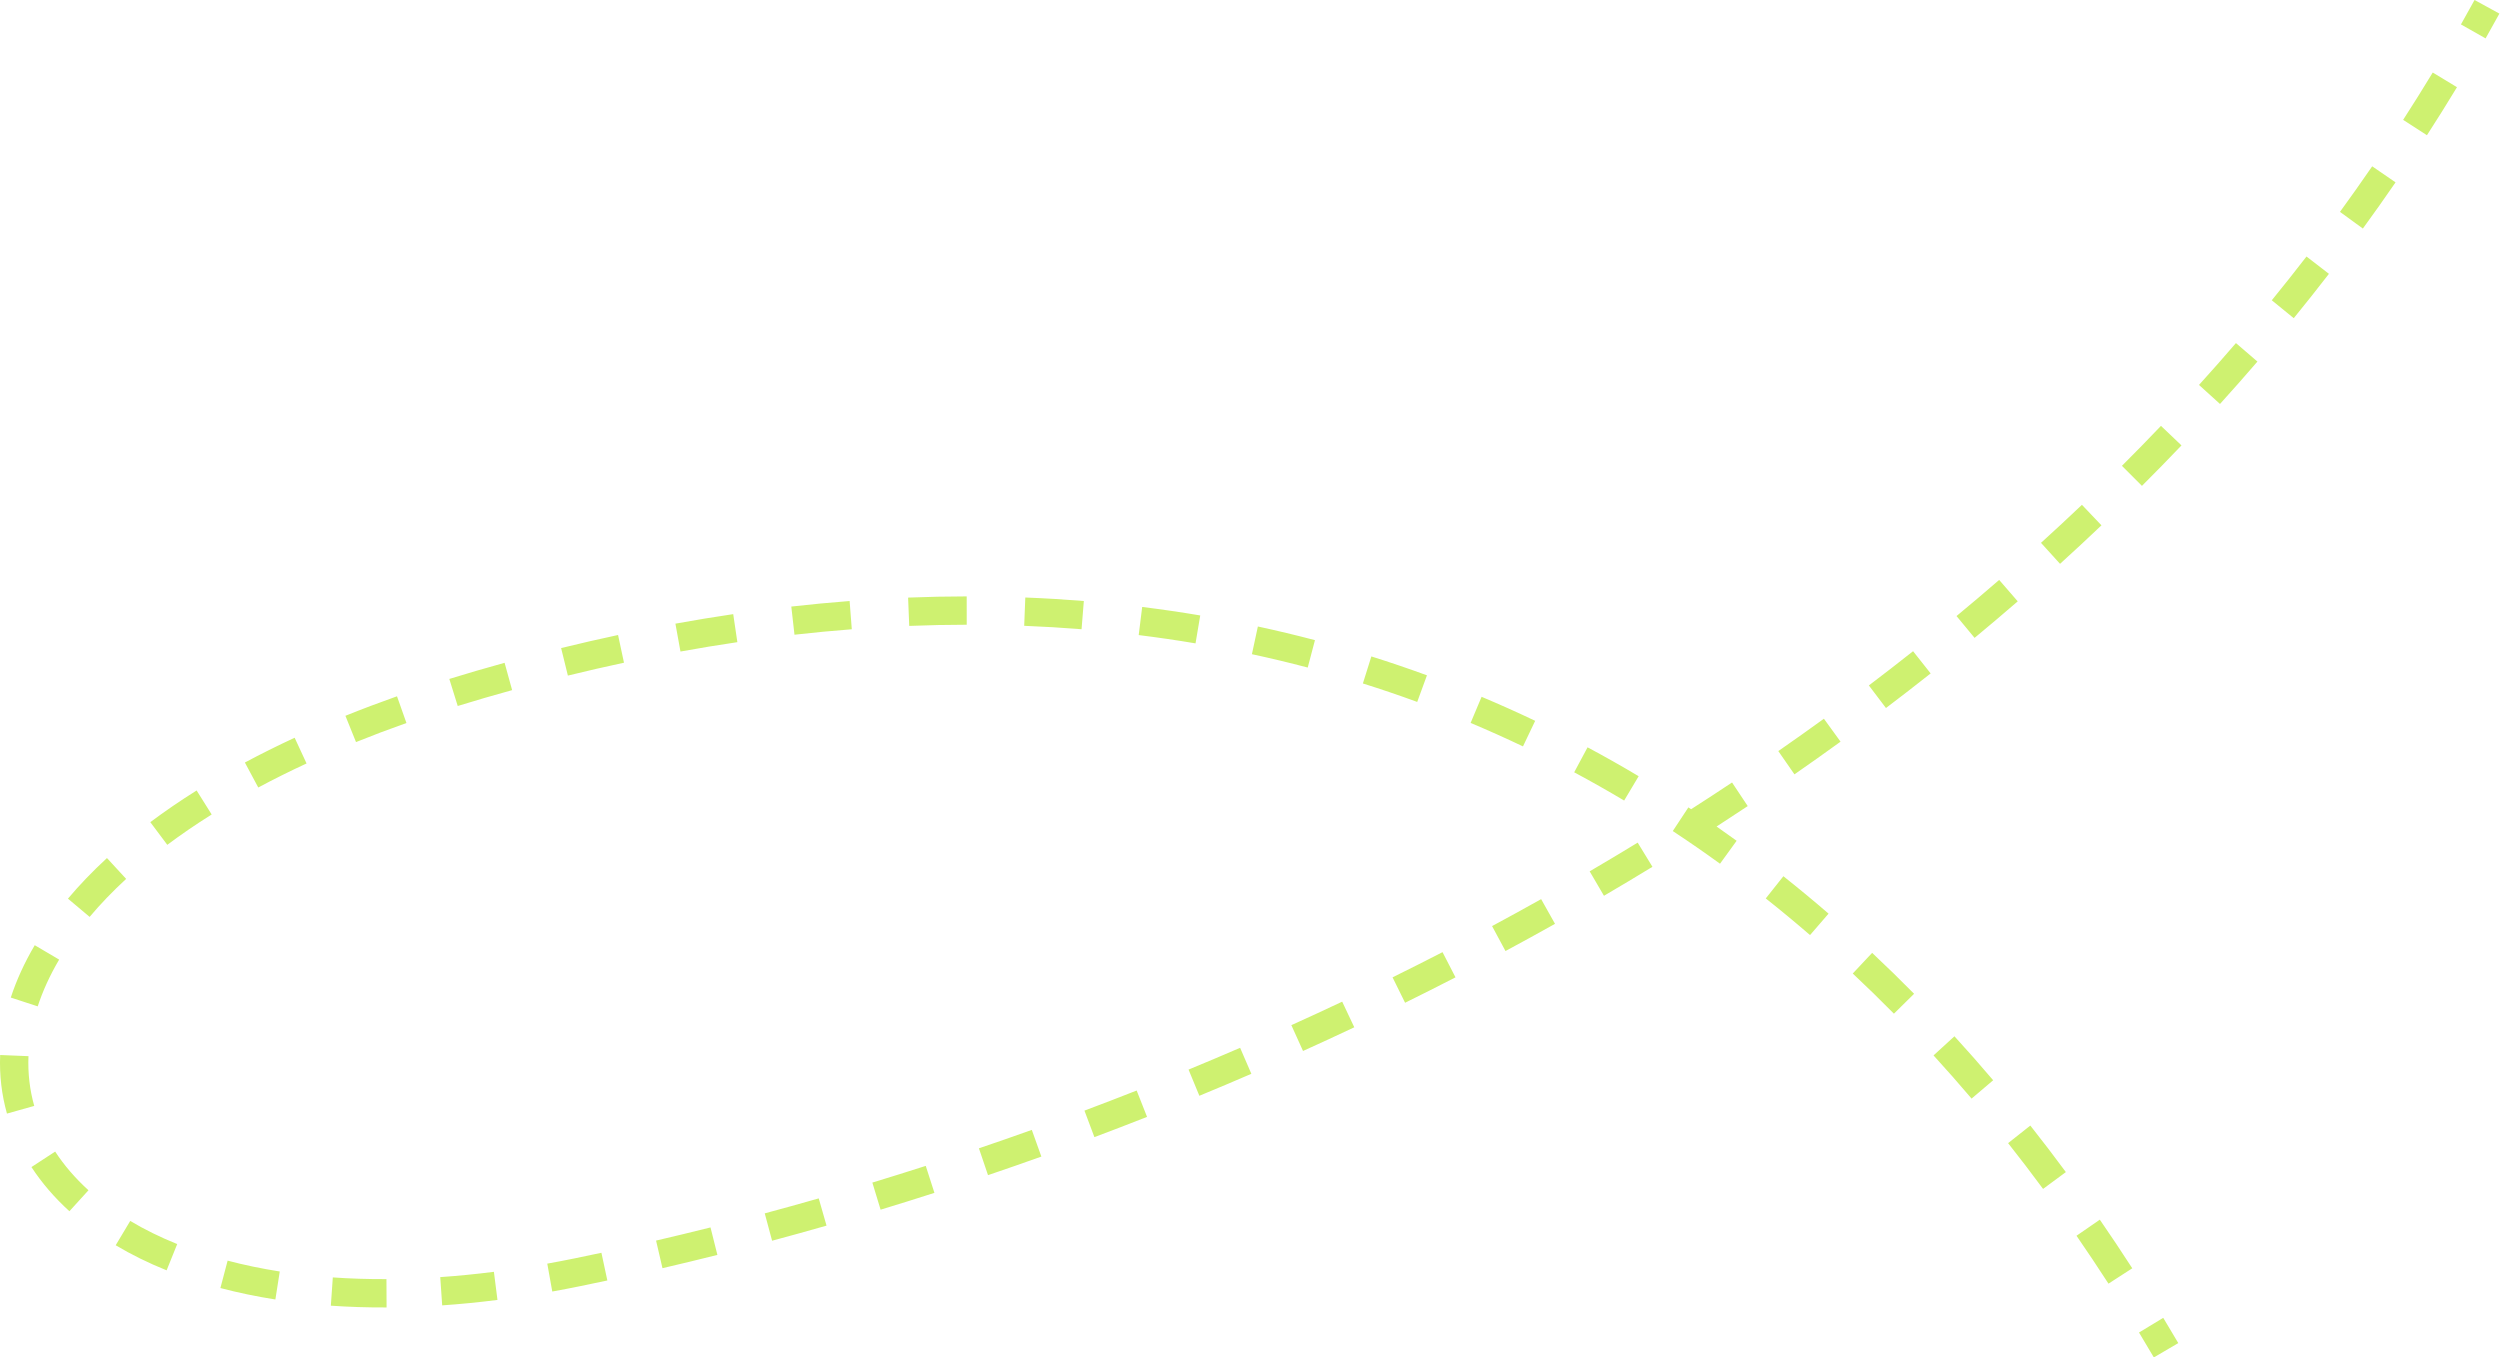 <?xml version="1.0" encoding="UTF-8"?> <svg xmlns="http://www.w3.org/2000/svg" width="2118" height="1150" viewBox="0 0 2118 1150" fill="none"> <path fill-rule="evenodd" clip-rule="evenodd" d="M336.337 589.901C321.227 595.247 306.661 600.759 292.631 606.423L301.617 628.681C315.312 623.152 329.551 617.763 344.342 612.531L336.337 589.901ZM403.525 568.325C395.785 570.576 388.165 572.868 380.664 575.199L387.786 598.121C395.146 595.835 402.627 593.585 410.229 591.374C418.13 589.076 426.012 586.842 433.875 584.673L427.492 561.534C419.521 563.733 411.532 565.996 403.525 568.325ZM249.628 625.017C234.888 631.843 220.837 638.847 207.465 646.009L218.798 667.169C231.743 660.236 245.378 653.437 259.715 646.798L249.628 625.017ZM523.62 537.97C507.621 541.392 491.542 545.085 475.386 549.049L481.106 572.362C497.034 568.454 512.879 564.814 528.641 561.442L523.62 537.97ZM166.575 669.69C152.587 678.463 139.516 687.422 127.348 696.532L141.734 715.747C153.345 707.054 165.87 698.467 179.329 690.026L166.575 669.69ZM621.182 520.297C604.946 522.696 588.621 525.384 572.209 528.362L576.494 551.98C592.652 549.049 608.718 546.403 624.691 544.043L621.182 520.297ZM2105.79 32.531C2109.74 25.567 2113.64 18.567 2117.49 11.528L2096.44 8.99714e-05C2092.64 6.935 2088.8 13.833 2084.91 20.695L2105.79 32.531ZM719.797 509.179C703.426 510.44 686.957 512.005 670.392 513.877L673.087 537.728C689.372 535.888 705.557 534.35 721.64 533.112L719.797 509.179ZM90.619 726.944C78.332 738.257 67.321 749.743 57.568 761.341L75.94 776.79C84.99 766.026 95.287 755.274 106.877 744.603L90.619 726.944ZM818.985 505.267C802.547 505.284 786 505.622 769.348 506.283L770.3 530.268C786.647 529.619 802.884 529.287 819.009 529.271L818.985 505.267ZM2056.1 114.565C2064.76 101.154 2073.25 87.592 2081.55 73.879L2061.02 61.442C2052.84 74.957 2044.47 88.324 2035.93 101.543L2056.1 114.565ZM918.224 509.167C901.813 507.843 885.283 506.855 868.637 506.205L867.7 530.19C884.018 530.828 900.217 531.796 916.295 533.092L918.224 509.167ZM29.435 800.776C20.737 815.52 13.975 830.348 9.137 845.127L31.95 852.594C36.207 839.59 42.222 826.341 50.109 812.972L29.435 800.776ZM2001.82 193.624C2011.22 180.73 2020.45 167.685 2029.51 154.489L2009.72 140.902C2000.79 153.912 1991.68 166.775 1982.42 179.491L2001.82 193.624ZM1016.84 521.401C1000.58 518.657 984.181 516.261 967.659 514.214L964.708 538.036C980.884 540.04 996.932 542.385 1012.85 545.07L1016.84 521.401ZM0.136 893.806C-0.555 910.814 1.396 927.442 5.897 943.434L29.003 936.93C25.194 923.401 23.53 909.299 24.12 894.781L0.136 893.806ZM1943.27 269.563C1953.35 257.188 1963.29 244.661 1973.07 231.984L1954.06 217.325C1944.41 229.83 1934.61 242.187 1924.66 254.398L1943.27 269.563ZM1114.03 542.341C1098.05 538.126 1081.93 534.268 1065.67 530.768L1060.62 554.233C1076.52 557.657 1092.29 561.43 1107.91 565.551L1114.03 542.341ZM1880.78 342.237C1891.49 330.413 1902.07 318.439 1912.49 306.315L1894.29 290.664C1884 302.63 1873.57 314.448 1862.99 326.121L1880.78 342.237ZM1208.91 572.137C1193.36 566.442 1177.66 561.107 1161.82 556.132L1154.63 579.034C1170.12 583.896 1185.46 589.111 1200.66 594.677L1208.91 572.137ZM26.637 988.74C35.37 1002.11 46.143 1014.64 58.809 1026.15L74.955 1008.39C63.687 998.146 54.274 987.161 46.735 975.616L26.637 988.74ZM1814.66 411.631C1825.95 400.353 1837.12 388.927 1848.15 377.351L1830.77 360.791C1819.88 372.222 1808.85 383.506 1797.7 394.646L1814.66 411.631ZM1300.6 610.683C1285.62 603.543 1270.49 596.759 1255.21 590.334L1245.91 612.461C1260.84 618.741 1275.63 625.371 1290.27 632.35L1300.6 610.683ZM1745.27 477.671C1757.08 466.951 1768.78 456.084 1780.35 445.069L1763.81 427.679C1752.37 438.563 1740.81 449.301 1729.13 459.896L1745.27 477.671ZM98.015 1054.98C111.206 1062.86 125.611 1069.97 141.165 1076.23L150.128 1053.97C135.648 1048.14 122.37 1041.57 110.323 1034.38L98.015 1054.98ZM1672.87 540.408C1685.15 530.238 1697.34 519.921 1709.42 509.457L1693.7 491.315C1681.76 501.66 1669.71 511.86 1657.56 521.917L1672.87 540.408ZM1388.27 657.607C1374 649.098 1359.57 640.939 1344.98 633.131L1333.65 654.293C1347.91 661.927 1362.02 669.904 1375.98 678.225L1388.27 657.607ZM1597.79 599.835C1610.5 590.211 1623.12 580.442 1635.65 570.528L1620.75 551.706C1608.36 561.512 1595.88 571.176 1583.3 580.698L1597.79 599.835ZM186.726 1091.23C201.481 1095.12 217.016 1098.37 233.3 1100.92L237.016 1077.21C221.498 1074.77 206.767 1071.69 192.844 1068.02L186.726 1091.23ZM1520.26 656.03C1533.36 646.943 1546.37 637.713 1559.31 628.338L1545.22 608.902C1532.42 618.18 1519.54 627.316 1506.58 636.31L1520.26 656.03ZM1454.28 700.224C1463.11 694.516 1471.91 688.747 1480.68 682.915L1467.39 662.926C1455.88 670.578 1444.32 678.123 1432.71 685.56C1431.94 685.049 1431.17 684.539 1430.39 684.03L1417.18 704.07C1430.67 712.962 1444.01 722.186 1457.19 731.743L1471.28 712.308C1465.64 708.221 1459.98 704.193 1454.28 700.224ZM280.292 1106.18C295.495 1107.23 311.239 1107.75 327.506 1107.67L327.402 1083.67C311.704 1083.74 296.552 1083.25 281.96 1082.23L280.292 1106.18ZM1358.88 758.906C1372.62 750.865 1386.31 742.683 1399.95 734.357L1387.44 713.87C1373.94 722.117 1360.37 730.223 1346.76 738.189L1358.88 758.906ZM374.626 1105.91C389.844 1104.86 405.458 1103.33 421.457 1101.3L418.435 1077.49C402.878 1079.47 387.72 1080.95 372.972 1081.97L374.626 1105.91ZM1275.45 805.715C1289.47 798.178 1303.45 790.499 1317.4 782.677L1305.65 761.742C1291.84 769.493 1277.98 777.103 1264.08 784.573L1275.45 805.715ZM467.891 1094.18C475.612 1092.79 483.412 1091.29 491.291 1089.68C499.003 1088.11 506.754 1086.48 514.543 1084.82L509.524 1061.35C501.805 1063 494.124 1064.6 486.483 1066.17C478.791 1067.74 471.18 1069.2 463.651 1070.55L467.891 1094.18ZM1190.39 849.532C1204.65 842.498 1218.89 835.322 1233.1 828.002L1222.11 806.663C1208.02 813.918 1193.9 821.033 1179.77 828.007L1190.39 849.532ZM561.249 1074.4C576.632 1070.82 592.144 1067.08 607.774 1063.16L601.942 1039.88C586.445 1043.76 571.065 1047.47 555.816 1051.02L561.249 1074.4ZM1103.92 890.385C1118.4 883.838 1132.89 877.147 1147.35 870.312L1137.1 848.608C1122.76 855.386 1108.4 862.02 1094.03 868.513L1103.92 890.385ZM654.116 1051.14C669.395 1047.04 684.771 1042.78 700.235 1038.35L693.632 1015.28C678.295 1019.66 663.045 1023.89 647.894 1027.96L654.116 1051.14ZM1016.1 928.346C1030.77 922.287 1045.46 916.083 1060.15 909.733L1050.63 887.7C1036.06 893.997 1021.49 900.149 1006.94 906.159L1016.1 928.346ZM746.039 1024.84C761.173 1020.25 776.379 1015.49 791.646 1010.59L784.3 987.734C769.156 992.602 754.073 997.316 739.061 1001.88L746.039 1024.84ZM927.182 963.383C942.022 957.81 956.892 952.091 971.783 946.223L962.984 923.891C948.214 929.711 933.464 935.384 918.744 940.911L927.182 963.383ZM837.048 995.586C852.063 990.492 867.128 985.247 882.232 979.851L874.156 957.247C859.173 962.6 844.23 967.802 829.336 972.855L837.048 995.586ZM1549.15 774.029C1536.55 763.145 1523.79 752.582 1510.88 742.342L1495.96 761.15C1508.61 771.179 1521.11 781.528 1533.46 792.194L1549.15 774.029ZM1621.62 841.934C1609.93 830.073 1598.07 818.515 1586.07 807.261L1569.65 824.773C1581.43 835.809 1593.05 847.148 1604.53 858.788L1621.62 841.934ZM1688.62 915.189C1677.83 902.489 1666.89 890.074 1655.8 877.943L1638.09 894.139C1648.98 906.052 1659.72 918.249 1670.33 930.73L1688.62 915.189ZM1750.2 992.987C1740.31 979.585 1730.27 966.448 1720.09 953.577L1701.26 968.47C1711.28 981.128 1721.15 994.053 1730.89 1007.24L1750.2 992.987ZM1806.46 1074.49C1797.44 1060.51 1788.27 1046.78 1778.97 1033.3L1759.21 1046.93C1768.37 1060.21 1777.4 1073.73 1786.3 1087.51L1806.46 1074.49ZM1845.44 1137.87C1841.23 1130.68 1836.98 1123.54 1832.7 1116.47L1812.17 1128.9C1816.39 1135.87 1820.58 1142.91 1824.73 1150L1845.44 1137.87Z" fill="#CEF170"></path> </svg> 